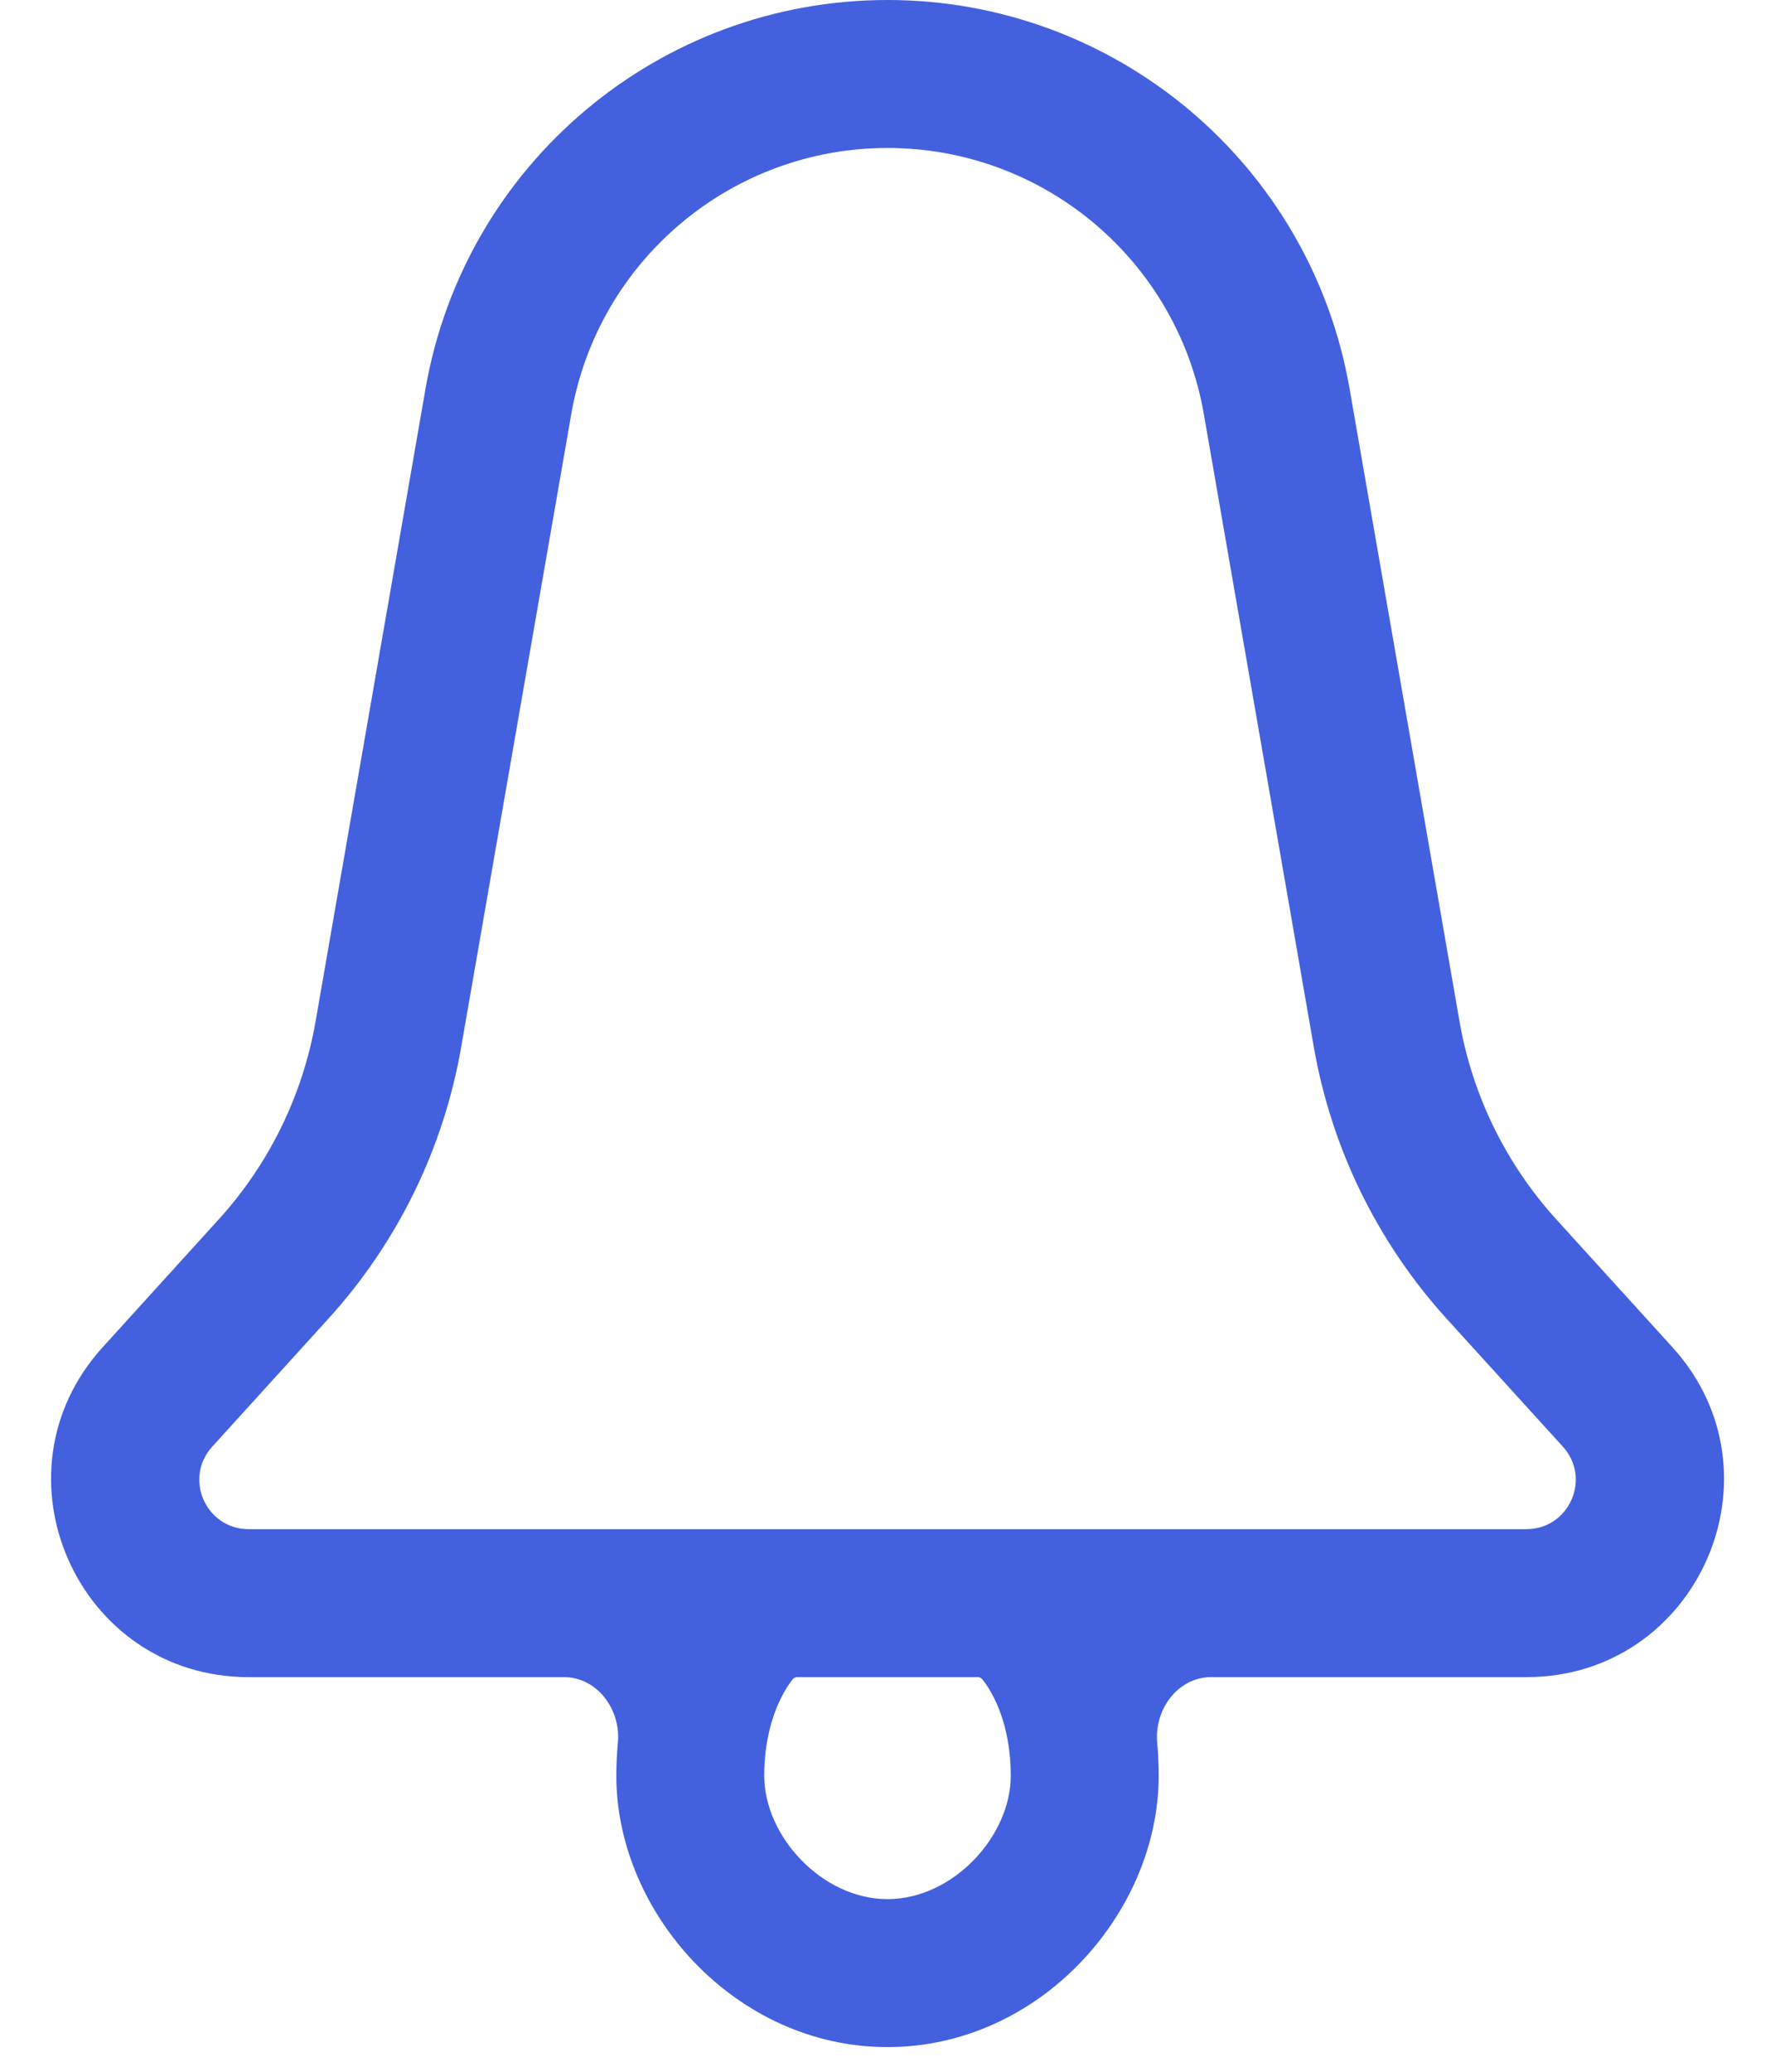 <svg width="18" height="21" viewBox="0 0 18 21" fill="none" xmlns="http://www.w3.org/2000/svg">
<path fill-rule="evenodd" clip-rule="evenodd" d="M12.281 17C11.945 17 11.704 17.328 11.735 17.663C11.745 17.77 11.75 17.883 11.75 18C11.75 19.389 10.544 20.75 9 20.75C7.457 20.75 6.25 19.389 6.25 18C6.25 17.883 6.256 17.77 6.266 17.663C6.297 17.328 6.056 17 5.719 17H2.522C0.785 17 -0.126 14.939 1.042 13.655L2.218 12.36C2.729 11.798 3.069 11.103 3.2 10.355L4.315 3.941C4.711 1.663 6.688 0 9 0C11.312 0 13.29 1.663 13.686 3.941L14.801 10.355C14.931 11.103 15.272 11.798 15.782 12.36L16.959 13.655C18.127 14.939 17.216 17 15.479 17H12.281ZM8.033 17.028L8.032 17.029L8.04 17.021L8.042 17.019C8.043 17.017 8.044 17.017 8.044 17.017C8.044 17.016 8.044 17.017 8.044 17.017L8.042 17.019C8.053 17.007 8.069 17 8.084 17H9.916C9.932 17 9.947 17.007 9.958 17.018C9.961 17.022 9.968 17.03 9.979 17.044C10.002 17.074 10.039 17.13 10.08 17.21C10.159 17.369 10.25 17.63 10.25 18C10.25 18.611 9.666 19.25 9 19.25C8.335 19.25 7.75 18.611 7.75 18C7.75 17.63 7.842 17.369 7.921 17.21C7.961 17.13 7.999 17.074 8.022 17.044C8.032 17.03 8.039 17.022 8.042 17.019L8.04 17.021L8.038 17.023L8.035 17.026L8.033 17.028ZM2.152 14.664L3.328 13.369C4.031 12.597 4.499 11.64 4.677 10.612L5.793 4.198C6.064 2.638 7.418 1.5 9 1.5C10.583 1.5 11.937 2.638 12.208 4.198L13.323 10.612C13.502 11.64 13.97 12.597 14.672 13.369L15.849 14.664C16.141 14.985 15.913 15.5 15.479 15.5H2.522C2.087 15.5 1.86 14.985 2.152 14.664Z" fill="#4360DF"/>
</svg>
